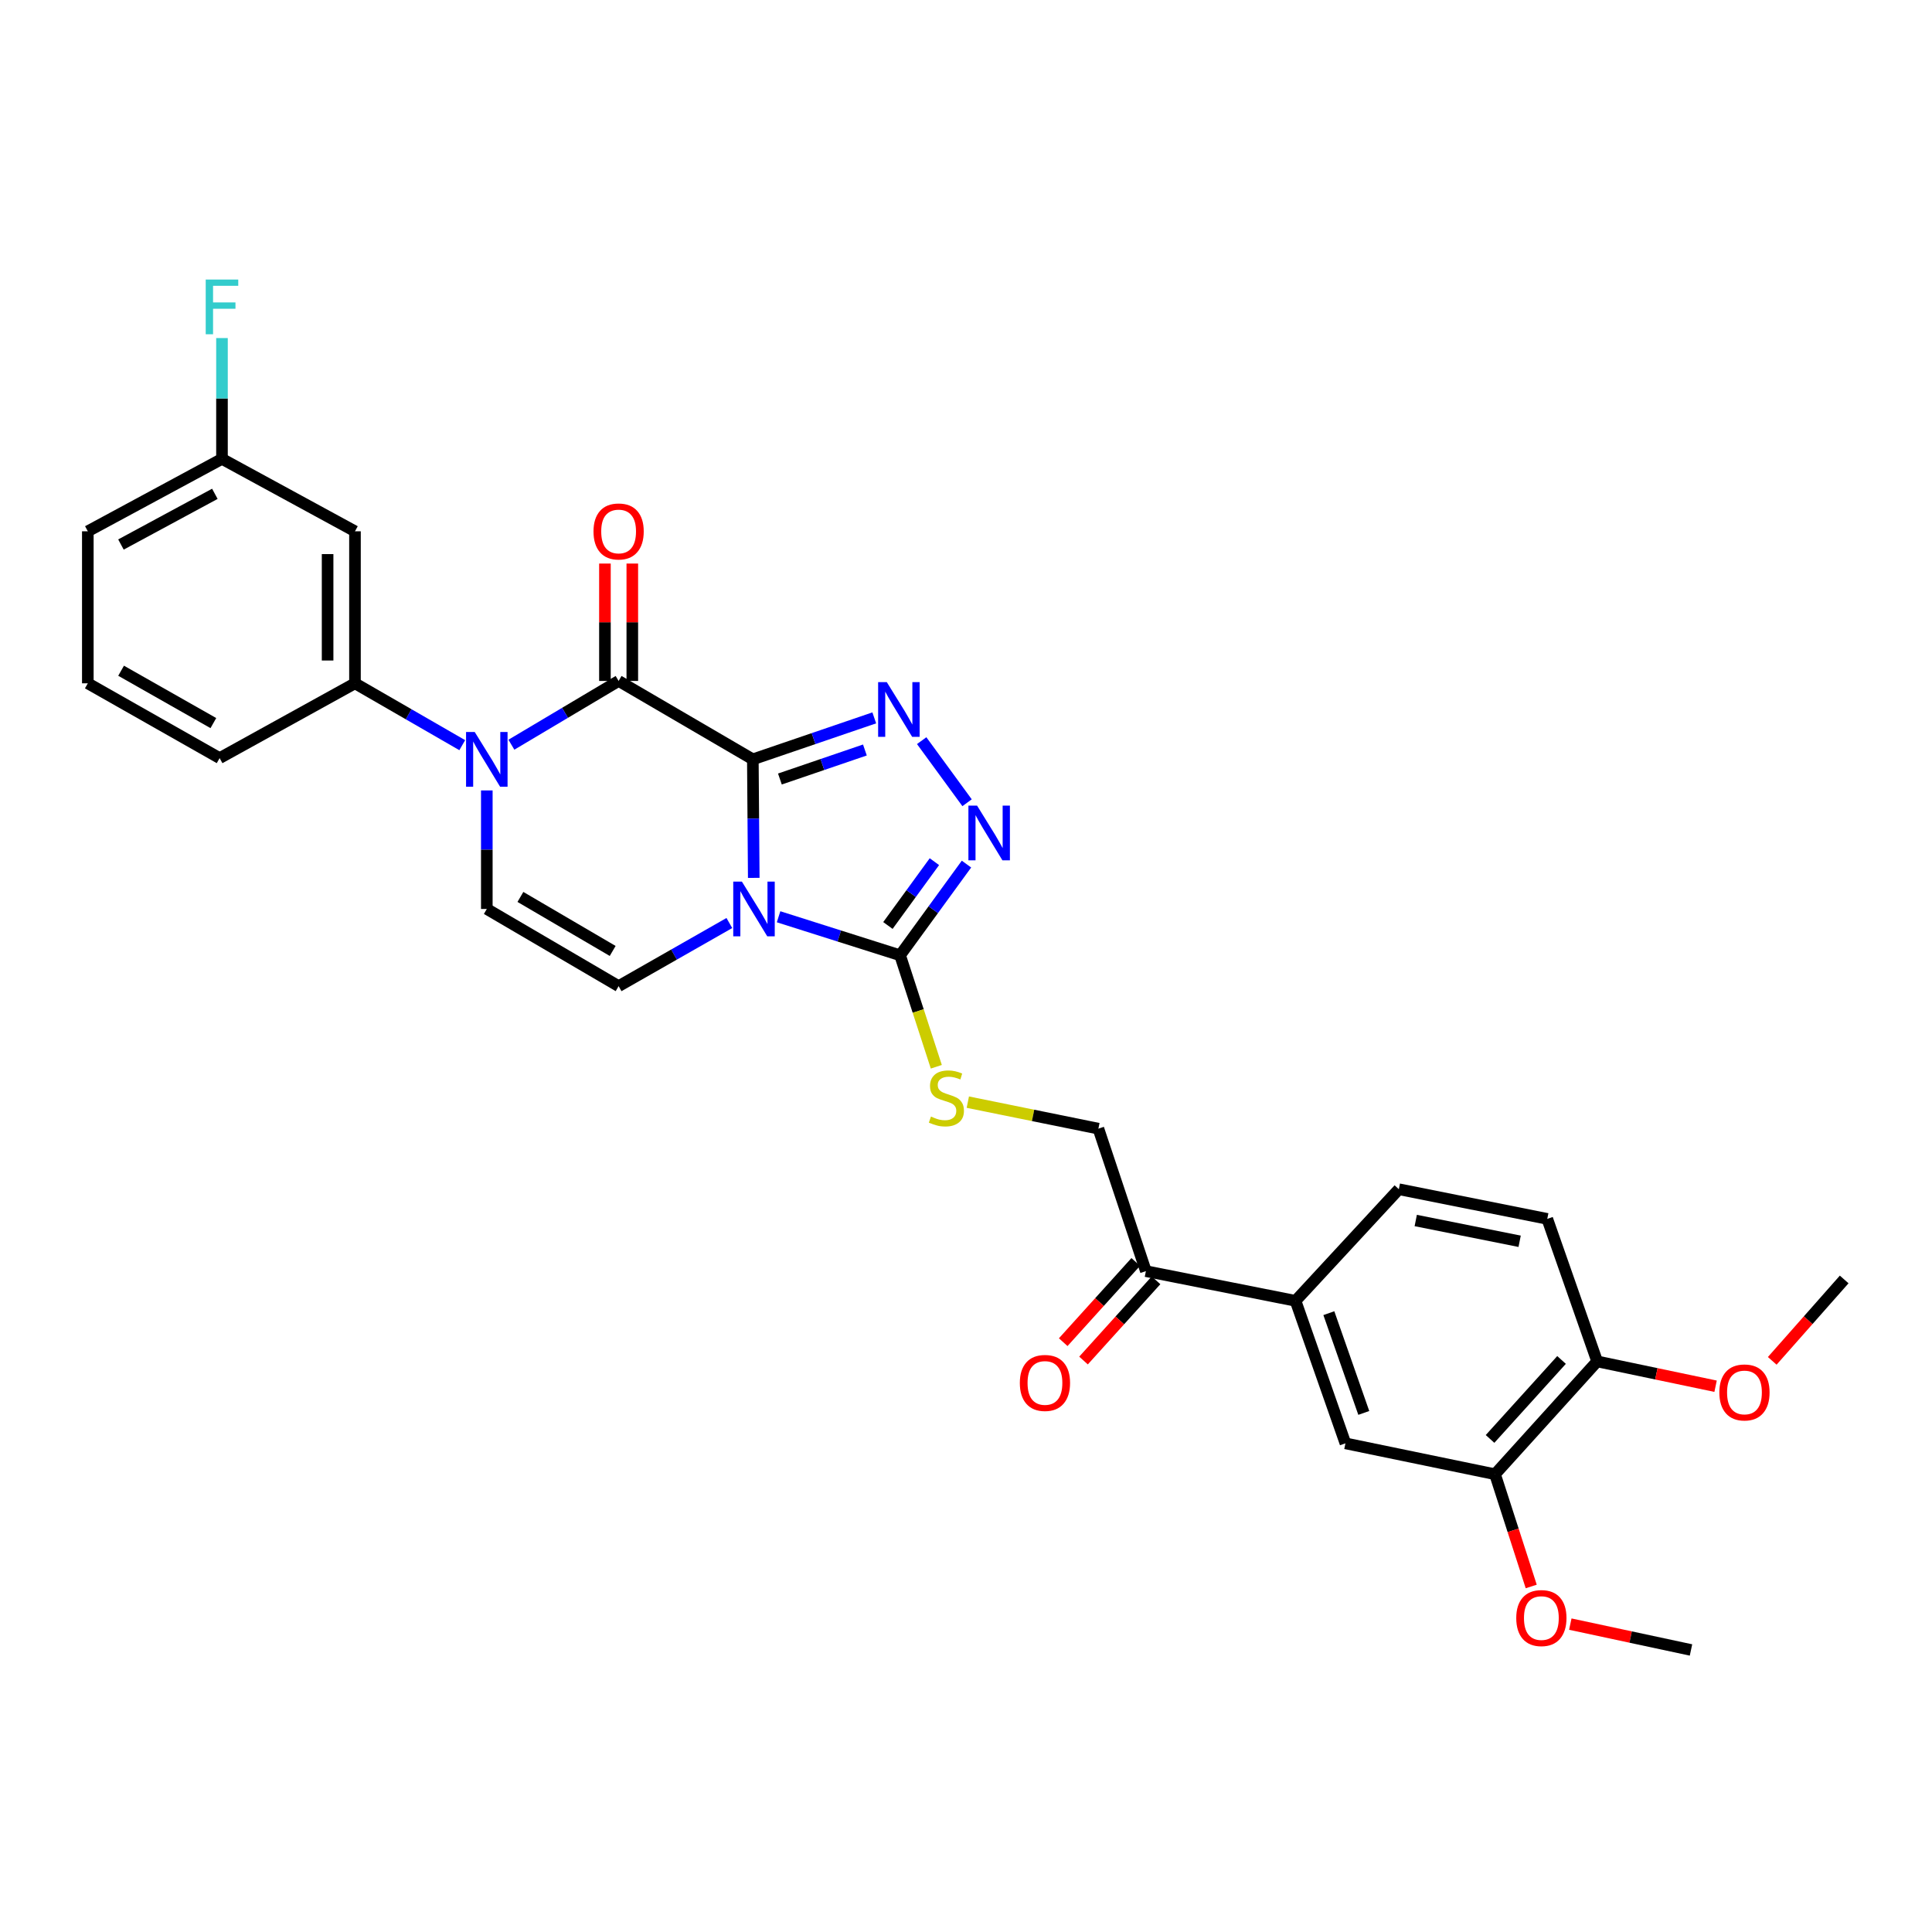<?xml version='1.0' encoding='iso-8859-1'?>
<svg version='1.1' baseProfile='full'
              xmlns='http://www.w3.org/2000/svg'
                      xmlns:rdkit='http://www.rdkit.org/xml'
                      xmlns:xlink='http://www.w3.org/1999/xlink'
                  xml:space='preserve'
width='1000px' height='1000px' viewBox='0 0 1000 1000'>
<!-- END OF HEADER -->
<rect style='opacity:1.0;fill:#FFFFFF;stroke:none' width='1000' height='1000' x='0' y='0'> </rect>
<path class='bond-0' d='M 389.669,393.028 L 389.906,423.708' style='fill:none;fill-rule:evenodd;stroke:#000000;stroke-width:6px;stroke-linecap:butt;stroke-linejoin:miter;stroke-opacity:1' />
<path class='bond-0' d='M 389.906,423.708 L 390.143,454.387' style='fill:none;fill-rule:evenodd;stroke:#0000FF;stroke-width:6px;stroke-linecap:butt;stroke-linejoin:miter;stroke-opacity:1' />
<path class='bond-1' d='M 389.669,393.028 L 320.195,352.455' style='fill:none;fill-rule:evenodd;stroke:#000000;stroke-width:6px;stroke-linecap:butt;stroke-linejoin:miter;stroke-opacity:1' />
<path class='bond-2' d='M 389.669,393.028 L 421.096,382.299' style='fill:none;fill-rule:evenodd;stroke:#000000;stroke-width:6px;stroke-linecap:butt;stroke-linejoin:miter;stroke-opacity:1' />
<path class='bond-2' d='M 421.096,382.299 L 452.522,371.569' style='fill:none;fill-rule:evenodd;stroke:#0000FF;stroke-width:6px;stroke-linecap:butt;stroke-linejoin:miter;stroke-opacity:1' />
<path class='bond-2' d='M 403.675,403.217 L 425.673,395.706' style='fill:none;fill-rule:evenodd;stroke:#000000;stroke-width:6px;stroke-linecap:butt;stroke-linejoin:miter;stroke-opacity:1' />
<path class='bond-2' d='M 425.673,395.706 L 447.672,388.195' style='fill:none;fill-rule:evenodd;stroke:#0000FF;stroke-width:6px;stroke-linecap:butt;stroke-linejoin:miter;stroke-opacity:1' />
<path class='bond-4' d='M 402.99,474.516 L 434.436,484.483' style='fill:none;fill-rule:evenodd;stroke:#0000FF;stroke-width:6px;stroke-linecap:butt;stroke-linejoin:miter;stroke-opacity:1' />
<path class='bond-4' d='M 434.436,484.483 L 465.881,494.449' style='fill:none;fill-rule:evenodd;stroke:#000000;stroke-width:6px;stroke-linecap:butt;stroke-linejoin:miter;stroke-opacity:1' />
<path class='bond-6' d='M 377.511,477.755 L 348.853,494.091' style='fill:none;fill-rule:evenodd;stroke:#0000FF;stroke-width:6px;stroke-linecap:butt;stroke-linejoin:miter;stroke-opacity:1' />
<path class='bond-6' d='M 348.853,494.091 L 320.195,510.427' style='fill:none;fill-rule:evenodd;stroke:#000000;stroke-width:6px;stroke-linecap:butt;stroke-linejoin:miter;stroke-opacity:1' />
<path class='bond-3' d='M 320.195,352.455 L 292.446,368.958' style='fill:none;fill-rule:evenodd;stroke:#000000;stroke-width:6px;stroke-linecap:butt;stroke-linejoin:miter;stroke-opacity:1' />
<path class='bond-3' d='M 292.446,368.958 L 264.697,385.461' style='fill:none;fill-rule:evenodd;stroke:#0000FF;stroke-width:6px;stroke-linecap:butt;stroke-linejoin:miter;stroke-opacity:1' />
<path class='bond-15' d='M 327.279,352.455 L 327.279,322.076' style='fill:none;fill-rule:evenodd;stroke:#000000;stroke-width:6px;stroke-linecap:butt;stroke-linejoin:miter;stroke-opacity:1' />
<path class='bond-15' d='M 327.279,322.076 L 327.279,291.696' style='fill:none;fill-rule:evenodd;stroke:#FF0000;stroke-width:6px;stroke-linecap:butt;stroke-linejoin:miter;stroke-opacity:1' />
<path class='bond-15' d='M 313.112,352.455 L 313.112,322.076' style='fill:none;fill-rule:evenodd;stroke:#000000;stroke-width:6px;stroke-linecap:butt;stroke-linejoin:miter;stroke-opacity:1' />
<path class='bond-15' d='M 313.112,322.076 L 313.112,291.696' style='fill:none;fill-rule:evenodd;stroke:#FF0000;stroke-width:6px;stroke-linecap:butt;stroke-linejoin:miter;stroke-opacity:1' />
<path class='bond-5' d='M 477.058,383.36 L 500.553,415.498' style='fill:none;fill-rule:evenodd;stroke:#0000FF;stroke-width:6px;stroke-linecap:butt;stroke-linejoin:miter;stroke-opacity:1' />
<path class='bond-7' d='M 251.972,409.125 L 251.972,439.804' style='fill:none;fill-rule:evenodd;stroke:#0000FF;stroke-width:6px;stroke-linecap:butt;stroke-linejoin:miter;stroke-opacity:1' />
<path class='bond-7' d='M 251.972,439.804 L 251.972,470.483' style='fill:none;fill-rule:evenodd;stroke:#000000;stroke-width:6px;stroke-linecap:butt;stroke-linejoin:miter;stroke-opacity:1' />
<path class='bond-8' d='M 239.263,385.7 L 211.499,369.692' style='fill:none;fill-rule:evenodd;stroke:#0000FF;stroke-width:6px;stroke-linecap:butt;stroke-linejoin:miter;stroke-opacity:1' />
<path class='bond-8' d='M 211.499,369.692 L 183.734,353.683' style='fill:none;fill-rule:evenodd;stroke:#000000;stroke-width:6px;stroke-linecap:butt;stroke-linejoin:miter;stroke-opacity:1' />
<path class='bond-9' d='M 465.881,494.449 L 475.258,523.302' style='fill:none;fill-rule:evenodd;stroke:#000000;stroke-width:6px;stroke-linecap:butt;stroke-linejoin:miter;stroke-opacity:1' />
<path class='bond-9' d='M 475.258,523.302 L 484.635,552.154' style='fill:none;fill-rule:evenodd;stroke:#CCCC00;stroke-width:6px;stroke-linecap:butt;stroke-linejoin:miter;stroke-opacity:1' />
<path class='bond-30' d='M 465.881,494.449 L 483.065,470.853' style='fill:none;fill-rule:evenodd;stroke:#000000;stroke-width:6px;stroke-linecap:butt;stroke-linejoin:miter;stroke-opacity:1' />
<path class='bond-30' d='M 483.065,470.853 L 500.249,447.256' style='fill:none;fill-rule:evenodd;stroke:#0000FF;stroke-width:6px;stroke-linecap:butt;stroke-linejoin:miter;stroke-opacity:1' />
<path class='bond-30' d='M 459.584,479.03 L 471.613,462.513' style='fill:none;fill-rule:evenodd;stroke:#000000;stroke-width:6px;stroke-linecap:butt;stroke-linejoin:miter;stroke-opacity:1' />
<path class='bond-30' d='M 471.613,462.513 L 483.642,445.995' style='fill:none;fill-rule:evenodd;stroke:#0000FF;stroke-width:6px;stroke-linecap:butt;stroke-linejoin:miter;stroke-opacity:1' />
<path class='bond-31' d='M 320.195,510.427 L 251.972,470.483' style='fill:none;fill-rule:evenodd;stroke:#000000;stroke-width:6px;stroke-linecap:butt;stroke-linejoin:miter;stroke-opacity:1' />
<path class='bond-31' d='M 317.12,492.209 L 269.364,464.249' style='fill:none;fill-rule:evenodd;stroke:#000000;stroke-width:6px;stroke-linecap:butt;stroke-linejoin:miter;stroke-opacity:1' />
<path class='bond-11' d='M 183.734,353.683 L 183.734,275' style='fill:none;fill-rule:evenodd;stroke:#000000;stroke-width:6px;stroke-linecap:butt;stroke-linejoin:miter;stroke-opacity:1' />
<path class='bond-11' d='M 169.567,341.88 L 169.567,286.802' style='fill:none;fill-rule:evenodd;stroke:#000000;stroke-width:6px;stroke-linecap:butt;stroke-linejoin:miter;stroke-opacity:1' />
<path class='bond-25' d='M 183.734,353.683 L 113.677,392.399' style='fill:none;fill-rule:evenodd;stroke:#000000;stroke-width:6px;stroke-linecap:butt;stroke-linejoin:miter;stroke-opacity:1' />
<path class='bond-17' d='M 500.942,570.465 L 534.732,577.328' style='fill:none;fill-rule:evenodd;stroke:#CCCC00;stroke-width:6px;stroke-linecap:butt;stroke-linejoin:miter;stroke-opacity:1' />
<path class='bond-17' d='M 534.732,577.328 L 568.522,584.19' style='fill:none;fill-rule:evenodd;stroke:#000000;stroke-width:6px;stroke-linecap:butt;stroke-linejoin:miter;stroke-opacity:1' />
<path class='bond-10' d='M 670.565,673.31 L 593.11,657.938' style='fill:none;fill-rule:evenodd;stroke:#000000;stroke-width:6px;stroke-linecap:butt;stroke-linejoin:miter;stroke-opacity:1' />
<path class='bond-12' d='M 670.565,673.31 L 696.396,747.073' style='fill:none;fill-rule:evenodd;stroke:#000000;stroke-width:6px;stroke-linecap:butt;stroke-linejoin:miter;stroke-opacity:1' />
<path class='bond-12' d='M 687.81,679.692 L 705.892,731.326' style='fill:none;fill-rule:evenodd;stroke:#000000;stroke-width:6px;stroke-linecap:butt;stroke-linejoin:miter;stroke-opacity:1' />
<path class='bond-18' d='M 670.565,673.31 L 724.038,615.539' style='fill:none;fill-rule:evenodd;stroke:#000000;stroke-width:6px;stroke-linecap:butt;stroke-linejoin:miter;stroke-opacity:1' />
<path class='bond-21' d='M 183.734,275 L 114.897,237.512' style='fill:none;fill-rule:evenodd;stroke:#000000;stroke-width:6px;stroke-linecap:butt;stroke-linejoin:miter;stroke-opacity:1' />
<path class='bond-13' d='M 696.396,747.073 L 773.82,763.059' style='fill:none;fill-rule:evenodd;stroke:#000000;stroke-width:6px;stroke-linecap:butt;stroke-linejoin:miter;stroke-opacity:1' />
<path class='bond-22' d='M 773.82,763.059 L 783.19,792.107' style='fill:none;fill-rule:evenodd;stroke:#000000;stroke-width:6px;stroke-linecap:butt;stroke-linejoin:miter;stroke-opacity:1' />
<path class='bond-22' d='M 783.19,792.107 L 792.56,821.155' style='fill:none;fill-rule:evenodd;stroke:#FF0000;stroke-width:6px;stroke-linecap:butt;stroke-linejoin:miter;stroke-opacity:1' />
<path class='bond-33' d='M 773.82,763.059 L 826.687,704.659' style='fill:none;fill-rule:evenodd;stroke:#000000;stroke-width:6px;stroke-linecap:butt;stroke-linejoin:miter;stroke-opacity:1' />
<path class='bond-33' d='M 771.247,744.791 L 808.254,703.911' style='fill:none;fill-rule:evenodd;stroke:#000000;stroke-width:6px;stroke-linecap:butt;stroke-linejoin:miter;stroke-opacity:1' />
<path class='bond-14' d='M 593.11,657.938 L 568.522,584.19' style='fill:none;fill-rule:evenodd;stroke:#000000;stroke-width:6px;stroke-linecap:butt;stroke-linejoin:miter;stroke-opacity:1' />
<path class='bond-19' d='M 587.855,653.188 L 569.086,673.947' style='fill:none;fill-rule:evenodd;stroke:#000000;stroke-width:6px;stroke-linecap:butt;stroke-linejoin:miter;stroke-opacity:1' />
<path class='bond-19' d='M 569.086,673.947 L 550.318,694.707' style='fill:none;fill-rule:evenodd;stroke:#FF0000;stroke-width:6px;stroke-linecap:butt;stroke-linejoin:miter;stroke-opacity:1' />
<path class='bond-19' d='M 598.364,662.689 L 579.595,683.448' style='fill:none;fill-rule:evenodd;stroke:#000000;stroke-width:6px;stroke-linecap:butt;stroke-linejoin:miter;stroke-opacity:1' />
<path class='bond-19' d='M 579.595,683.448 L 560.827,704.208' style='fill:none;fill-rule:evenodd;stroke:#FF0000;stroke-width:6px;stroke-linecap:butt;stroke-linejoin:miter;stroke-opacity:1' />
<path class='bond-16' d='M 826.687,704.659 L 800.863,630.895' style='fill:none;fill-rule:evenodd;stroke:#000000;stroke-width:6px;stroke-linecap:butt;stroke-linejoin:miter;stroke-opacity:1' />
<path class='bond-24' d='M 826.687,704.659 L 857.335,711.084' style='fill:none;fill-rule:evenodd;stroke:#000000;stroke-width:6px;stroke-linecap:butt;stroke-linejoin:miter;stroke-opacity:1' />
<path class='bond-24' d='M 857.335,711.084 L 887.982,717.51' style='fill:none;fill-rule:evenodd;stroke:#FF0000;stroke-width:6px;stroke-linecap:butt;stroke-linejoin:miter;stroke-opacity:1' />
<path class='bond-20' d='M 724.038,615.539 L 800.863,630.895' style='fill:none;fill-rule:evenodd;stroke:#000000;stroke-width:6px;stroke-linecap:butt;stroke-linejoin:miter;stroke-opacity:1' />
<path class='bond-20' d='M 732.785,631.735 L 786.563,642.484' style='fill:none;fill-rule:evenodd;stroke:#000000;stroke-width:6px;stroke-linecap:butt;stroke-linejoin:miter;stroke-opacity:1' />
<path class='bond-23' d='M 114.897,237.512 L 114.897,206.246' style='fill:none;fill-rule:evenodd;stroke:#000000;stroke-width:6px;stroke-linecap:butt;stroke-linejoin:miter;stroke-opacity:1' />
<path class='bond-23' d='M 114.897,206.246 L 114.897,174.979' style='fill:none;fill-rule:evenodd;stroke:#33CCCC;stroke-width:6px;stroke-linecap:butt;stroke-linejoin:miter;stroke-opacity:1' />
<path class='bond-32' d='M 114.897,237.512 L 45.455,275' style='fill:none;fill-rule:evenodd;stroke:#000000;stroke-width:6px;stroke-linecap:butt;stroke-linejoin:miter;stroke-opacity:1' />
<path class='bond-32' d='M 111.211,255.602 L 62.601,281.843' style='fill:none;fill-rule:evenodd;stroke:#000000;stroke-width:6px;stroke-linecap:butt;stroke-linejoin:miter;stroke-opacity:1' />
<path class='bond-28' d='M 812.79,840.638 L 844.023,847.329' style='fill:none;fill-rule:evenodd;stroke:#FF0000;stroke-width:6px;stroke-linecap:butt;stroke-linejoin:miter;stroke-opacity:1' />
<path class='bond-28' d='M 844.023,847.329 L 875.257,854.02' style='fill:none;fill-rule:evenodd;stroke:#000000;stroke-width:6px;stroke-linecap:butt;stroke-linejoin:miter;stroke-opacity:1' />
<path class='bond-29' d='M 917.308,704.375 L 935.927,683.309' style='fill:none;fill-rule:evenodd;stroke:#FF0000;stroke-width:6px;stroke-linecap:butt;stroke-linejoin:miter;stroke-opacity:1' />
<path class='bond-29' d='M 935.927,683.309 L 954.545,662.244' style='fill:none;fill-rule:evenodd;stroke:#000000;stroke-width:6px;stroke-linecap:butt;stroke-linejoin:miter;stroke-opacity:1' />
<path class='bond-26' d='M 113.677,392.399 L 45.455,353.683' style='fill:none;fill-rule:evenodd;stroke:#000000;stroke-width:6px;stroke-linecap:butt;stroke-linejoin:miter;stroke-opacity:1' />
<path class='bond-26' d='M 110.436,374.27 L 62.68,347.169' style='fill:none;fill-rule:evenodd;stroke:#000000;stroke-width:6px;stroke-linecap:butt;stroke-linejoin:miter;stroke-opacity:1' />
<path class='bond-27' d='M 45.455,353.683 L 45.455,275' style='fill:none;fill-rule:evenodd;stroke:#000000;stroke-width:6px;stroke-linecap:butt;stroke-linejoin:miter;stroke-opacity:1' />
<path  class='atom-1' d='M 384.007 456.323
L 393.287 471.323
Q 394.207 472.803, 395.687 475.483
Q 397.167 478.163, 397.247 478.323
L 397.247 456.323
L 401.007 456.323
L 401.007 484.643
L 397.127 484.643
L 387.167 468.243
Q 386.007 466.323, 384.767 464.123
Q 383.567 461.923, 383.207 461.243
L 383.207 484.643
L 379.527 484.643
L 379.527 456.323
L 384.007 456.323
' fill='#0000FF'/>
<path  class='atom-3' d='M 458.999 353.06
L 468.279 368.06
Q 469.199 369.54, 470.679 372.22
Q 472.159 374.9, 472.239 375.06
L 472.239 353.06
L 475.999 353.06
L 475.999 381.38
L 472.119 381.38
L 462.159 364.98
Q 460.999 363.06, 459.759 360.86
Q 458.559 358.66, 458.199 357.98
L 458.199 381.38
L 454.519 381.38
L 454.519 353.06
L 458.999 353.06
' fill='#0000FF'/>
<path  class='atom-4' d='M 245.712 378.868
L 254.992 393.868
Q 255.912 395.348, 257.392 398.028
Q 258.872 400.708, 258.952 400.868
L 258.952 378.868
L 262.712 378.868
L 262.712 407.188
L 258.832 407.188
L 248.872 390.788
Q 247.712 388.868, 246.472 386.668
Q 245.272 384.468, 244.912 383.788
L 244.912 407.188
L 241.232 407.188
L 241.232 378.868
L 245.712 378.868
' fill='#0000FF'/>
<path  class='atom-6' d='M 505.727 416.978
L 515.007 431.978
Q 515.927 433.458, 517.407 436.138
Q 518.887 438.818, 518.967 438.978
L 518.967 416.978
L 522.727 416.978
L 522.727 445.298
L 518.847 445.298
L 508.887 428.898
Q 507.727 426.978, 506.487 424.778
Q 505.287 422.578, 504.927 421.898
L 504.927 445.298
L 501.247 445.298
L 501.247 416.978
L 505.727 416.978
' fill='#0000FF'/>
<path  class='atom-10' d='M 481.855 577.933
Q 482.175 578.053, 483.495 578.613
Q 484.815 579.173, 486.255 579.533
Q 487.735 579.853, 489.175 579.853
Q 491.855 579.853, 493.415 578.573
Q 494.975 577.253, 494.975 574.973
Q 494.975 573.413, 494.175 572.453
Q 493.415 571.493, 492.215 570.973
Q 491.015 570.453, 489.015 569.853
Q 486.495 569.093, 484.975 568.373
Q 483.495 567.653, 482.415 566.133
Q 481.375 564.613, 481.375 562.053
Q 481.375 558.493, 483.775 556.293
Q 486.215 554.093, 491.015 554.093
Q 494.295 554.093, 498.015 555.653
L 497.095 558.733
Q 493.695 557.333, 491.135 557.333
Q 488.375 557.333, 486.855 558.493
Q 485.335 559.613, 485.375 561.573
Q 485.375 563.093, 486.135 564.013
Q 486.935 564.933, 488.055 565.453
Q 489.215 565.973, 491.135 566.573
Q 493.695 567.373, 495.215 568.173
Q 496.735 568.973, 497.815 570.613
Q 498.935 572.213, 498.935 574.973
Q 498.935 578.893, 496.295 581.013
Q 493.695 583.093, 489.335 583.093
Q 486.815 583.093, 484.895 582.533
Q 483.015 582.013, 480.775 581.093
L 481.855 577.933
' fill='#CCCC00'/>
<path  class='atom-16' d='M 307.195 275.08
Q 307.195 268.28, 310.555 264.48
Q 313.915 260.68, 320.195 260.68
Q 326.475 260.68, 329.835 264.48
Q 333.195 268.28, 333.195 275.08
Q 333.195 281.96, 329.795 285.88
Q 326.395 289.76, 320.195 289.76
Q 313.955 289.76, 310.555 285.88
Q 307.195 282, 307.195 275.08
M 320.195 286.56
Q 324.515 286.56, 326.835 283.68
Q 329.195 280.76, 329.195 275.08
Q 329.195 269.52, 326.835 266.72
Q 324.515 263.88, 320.195 263.88
Q 315.875 263.88, 313.515 266.68
Q 311.195 269.48, 311.195 275.08
Q 311.195 280.8, 313.515 283.68
Q 315.875 286.56, 320.195 286.56
' fill='#FF0000'/>
<path  class='atom-20' d='M 527.864 715.805
Q 527.864 709.005, 531.224 705.205
Q 534.584 701.405, 540.864 701.405
Q 547.144 701.405, 550.504 705.205
Q 553.864 709.005, 553.864 715.805
Q 553.864 722.685, 550.464 726.605
Q 547.064 730.485, 540.864 730.485
Q 534.624 730.485, 531.224 726.605
Q 527.864 722.725, 527.864 715.805
M 540.864 727.285
Q 545.184 727.285, 547.504 724.405
Q 549.864 721.485, 549.864 715.805
Q 549.864 710.245, 547.504 707.445
Q 545.184 704.605, 540.864 704.605
Q 536.544 704.605, 534.184 707.405
Q 531.864 710.205, 531.864 715.805
Q 531.864 721.525, 534.184 724.405
Q 536.544 727.285, 540.864 727.285
' fill='#FF0000'/>
<path  class='atom-23' d='M 784.809 837.508
Q 784.809 830.708, 788.169 826.908
Q 791.529 823.108, 797.809 823.108
Q 804.089 823.108, 807.449 826.908
Q 810.809 830.708, 810.809 837.508
Q 810.809 844.388, 807.409 848.308
Q 804.009 852.188, 797.809 852.188
Q 791.569 852.188, 788.169 848.308
Q 784.809 844.428, 784.809 837.508
M 797.809 848.988
Q 802.129 848.988, 804.449 846.108
Q 806.809 843.188, 806.809 837.508
Q 806.809 831.948, 804.449 829.148
Q 802.129 826.308, 797.809 826.308
Q 793.489 826.308, 791.129 829.108
Q 788.809 831.908, 788.809 837.508
Q 788.809 843.228, 791.129 846.108
Q 793.489 848.988, 797.809 848.988
' fill='#FF0000'/>
<path  class='atom-24' d='M 106.477 144.693
L 123.317 144.693
L 123.317 147.933
L 110.277 147.933
L 110.277 156.533
L 121.877 156.533
L 121.877 159.813
L 110.277 159.813
L 110.277 173.013
L 106.477 173.013
L 106.477 144.693
' fill='#33CCCC'/>
<path  class='atom-25' d='M 889.93 720.724
Q 889.93 713.924, 893.29 710.124
Q 896.65 706.324, 902.93 706.324
Q 909.21 706.324, 912.57 710.124
Q 915.93 713.924, 915.93 720.724
Q 915.93 727.604, 912.53 731.524
Q 909.13 735.404, 902.93 735.404
Q 896.69 735.404, 893.29 731.524
Q 889.93 727.644, 889.93 720.724
M 902.93 732.204
Q 907.25 732.204, 909.57 729.324
Q 911.93 726.404, 911.93 720.724
Q 911.93 715.164, 909.57 712.364
Q 907.25 709.524, 902.93 709.524
Q 898.61 709.524, 896.25 712.324
Q 893.93 715.124, 893.93 720.724
Q 893.93 726.444, 896.25 729.324
Q 898.61 732.204, 902.93 732.204
' fill='#FF0000'/>
</svg>
